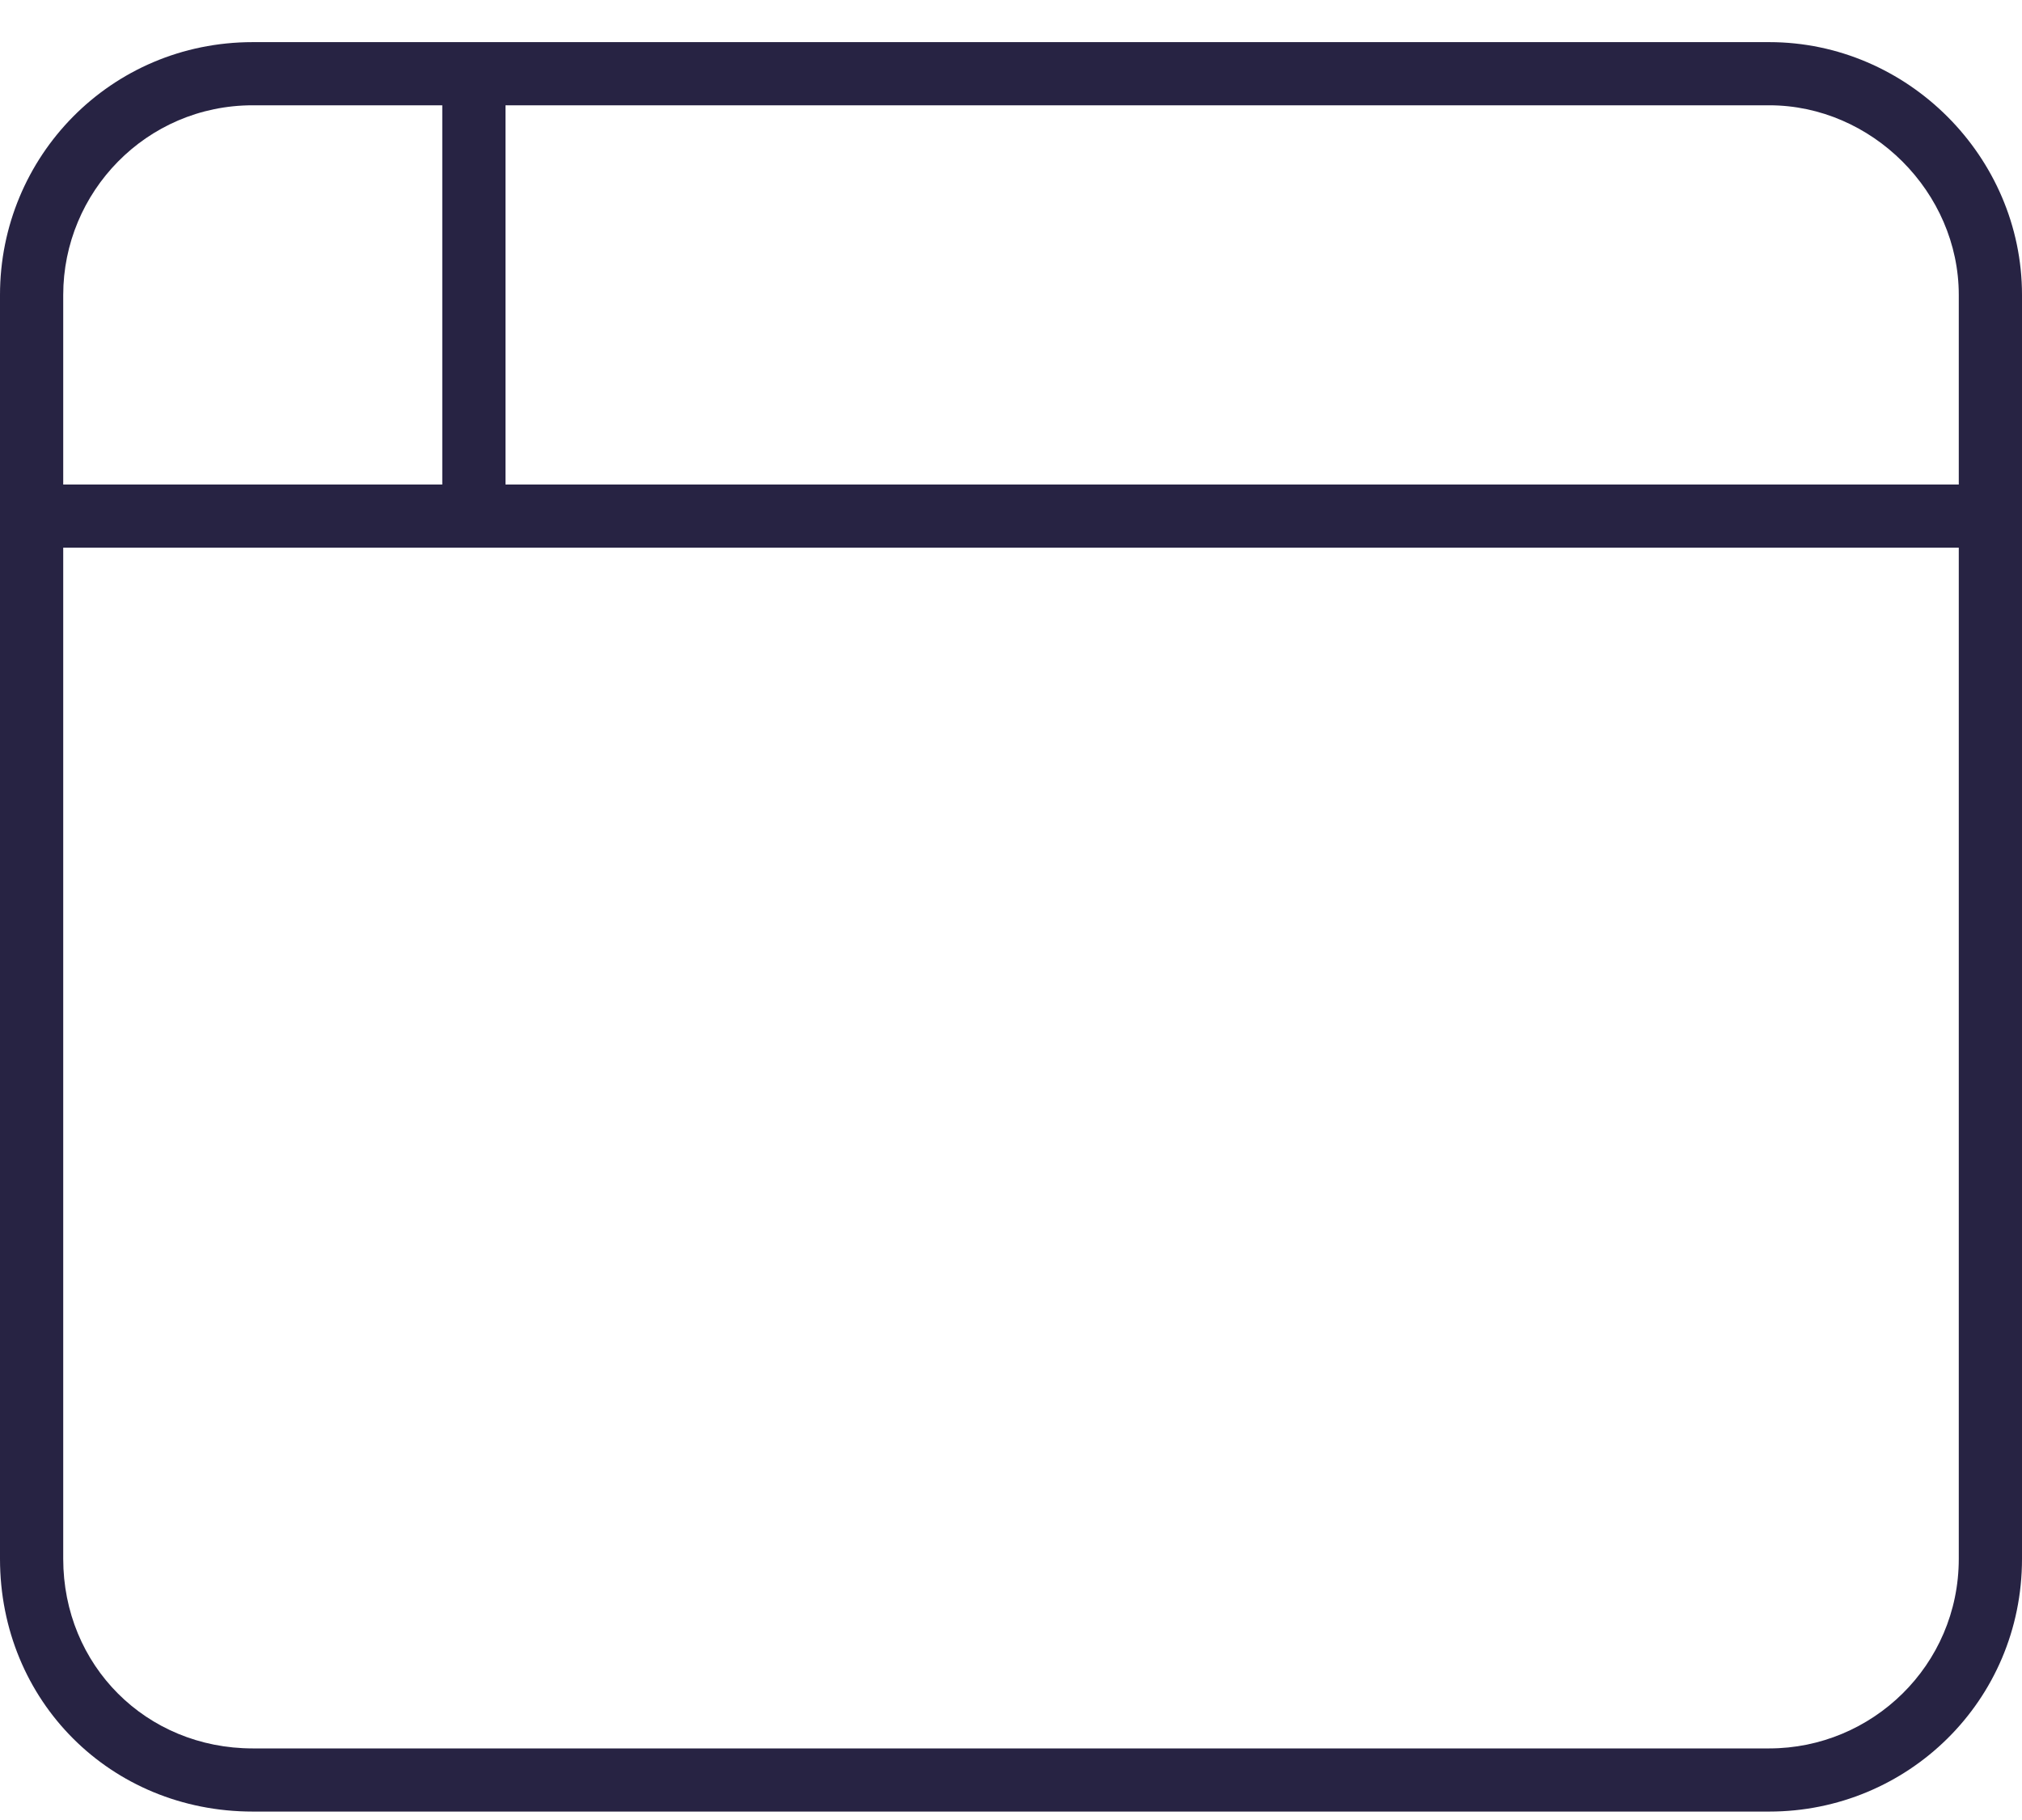 <?xml version="1.0" encoding="UTF-8"?> <svg xmlns="http://www.w3.org/2000/svg" width="30" height="27" viewBox="0 0 30 27" fill="none"><path d="M7.5 1.562V4.375V7.188H29.062V4.375C29.062 2.852 27.773 1.562 26.25 1.562H7.5ZM6.562 1.562H3.75C2.168 1.562 0.938 2.852 0.938 4.375V7.188H6.562V4.375V1.562ZM0.938 8.125V23.125C0.938 24.707 2.168 25.938 3.75 25.938H26.25C27.773 25.938 29.062 24.707 29.062 23.125V8.125H7.031H0.938ZM0 4.375C0 2.324 1.641 0.625 3.75 0.625H26.25C28.301 0.625 30 2.324 30 4.375V23.125C30 25.234 28.301 26.875 26.25 26.875H3.75C1.641 26.875 0 25.234 0 23.125V4.375Z" fill="#272343"></path></svg> 